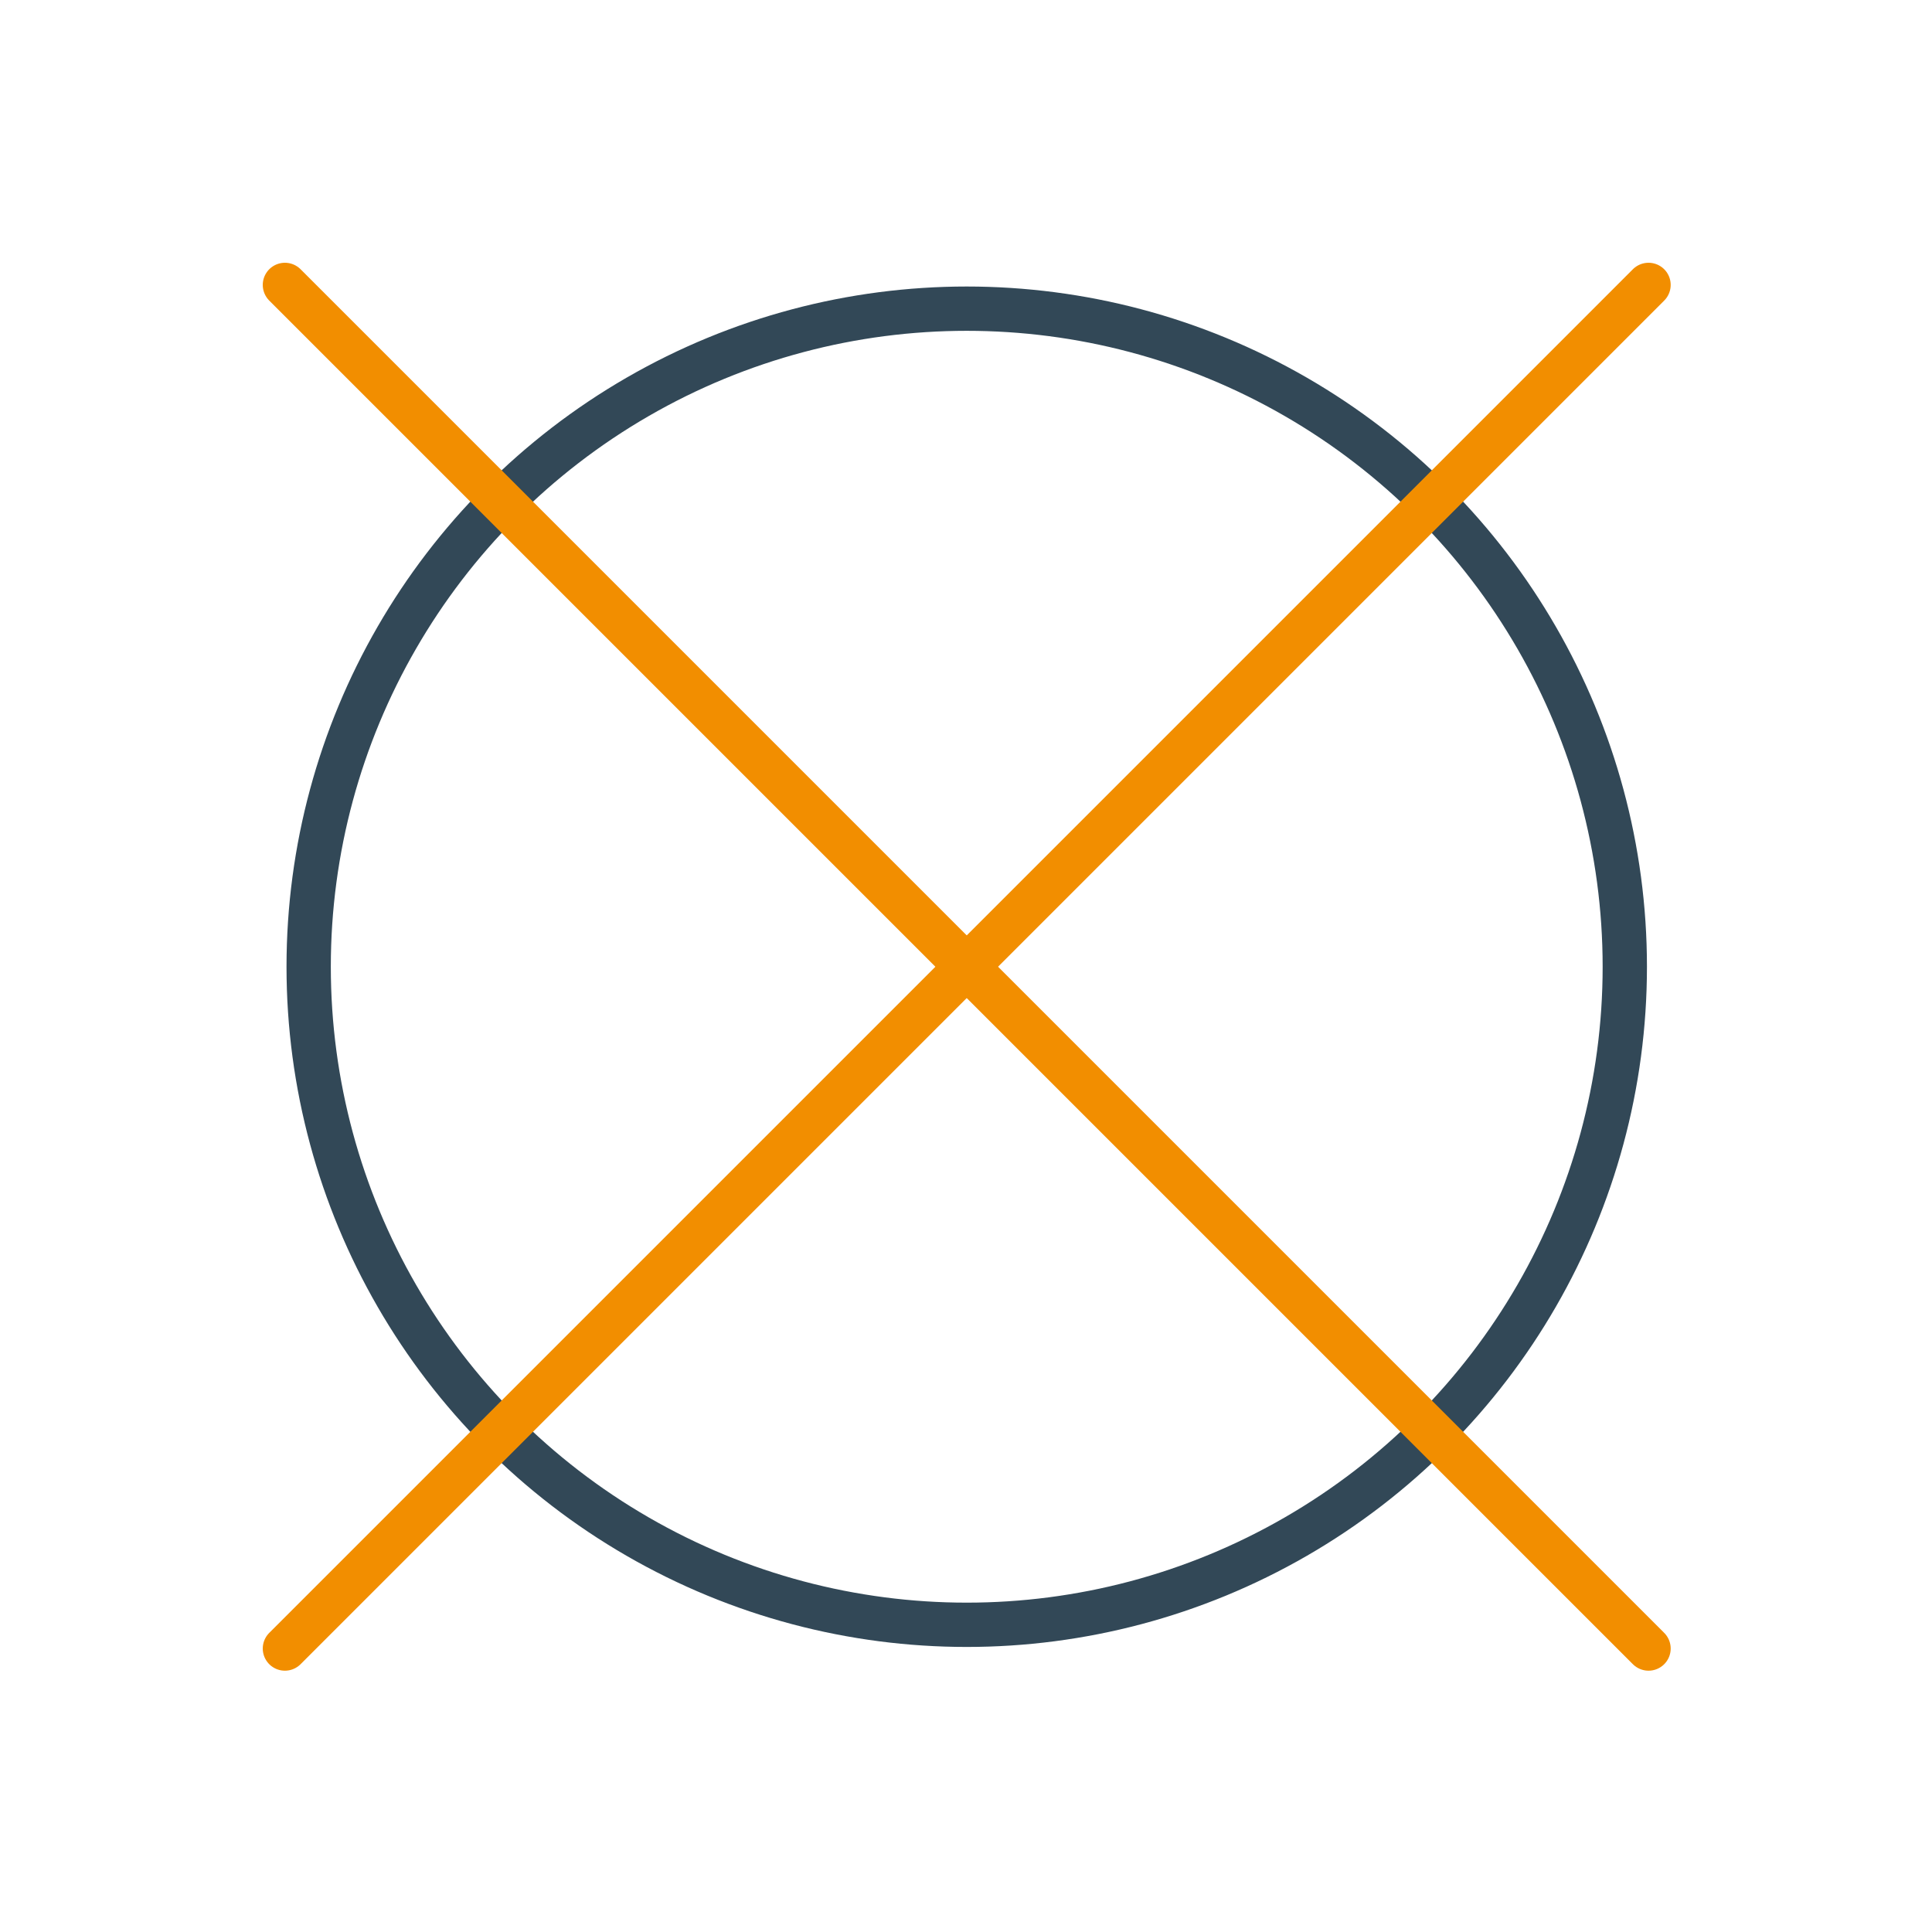 <?xml version="1.0" encoding="UTF-8"?>
<svg id="Icon" xmlns="http://www.w3.org/2000/svg" viewBox="0 0 1133.86 1133.86">
  <defs>
    <style>
      .cls-1 {
        stroke: #324857;
      }

      .cls-1, .cls-2 {
        fill: none;
        stroke-miterlimit: 10;
        stroke-width: 26px;
      }

      .cls-2 {
        stroke: #f28e00;
        stroke-linecap: round;
      }
    </style>
  </defs>
  <circle class="cls-1" cx="567.36" cy="567.36" r="386.21"/>
  <line class="cls-2" x1="967.5" y1="167.21" x2="167.21" y2="967.5"/>
  <line class="cls-2" x1="167.21" y1="167.21" x2="967.5" y2="967.5"/>
</svg>